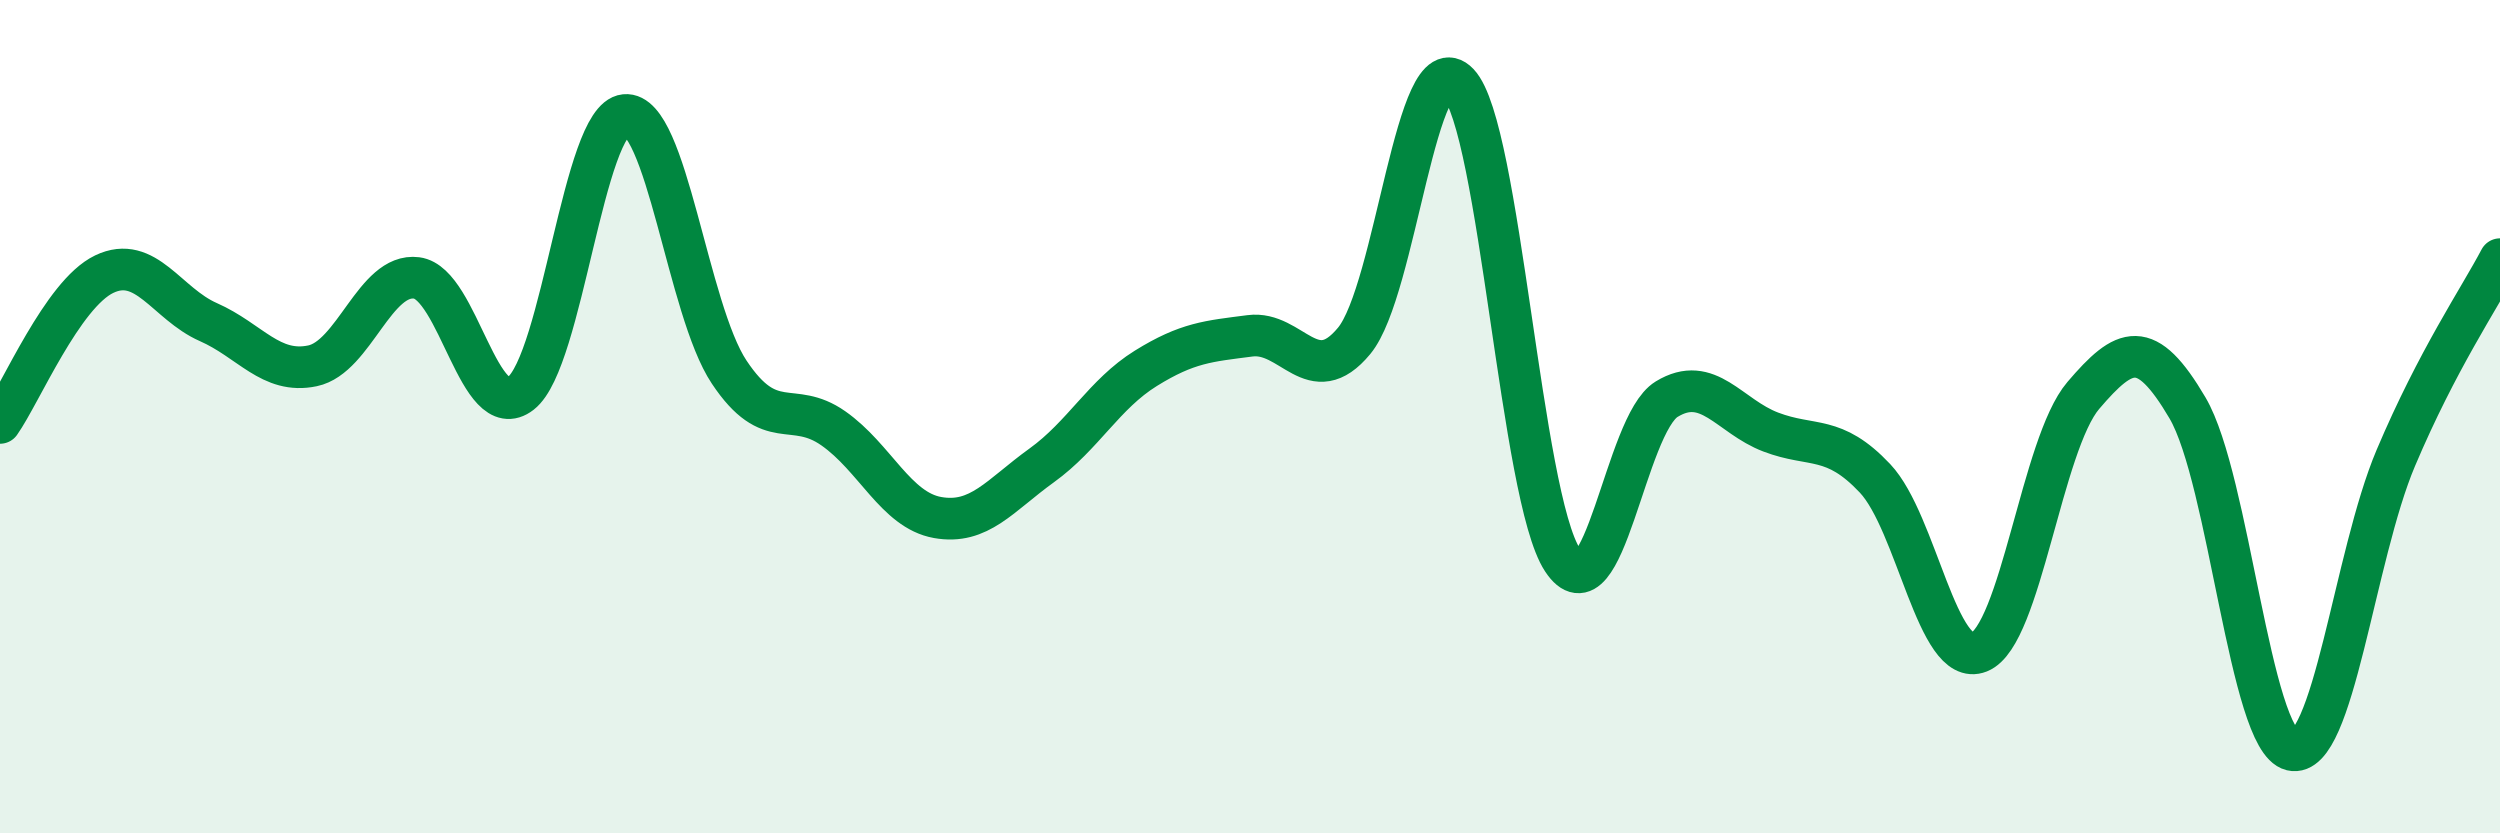 
    <svg width="60" height="20" viewBox="0 0 60 20" xmlns="http://www.w3.org/2000/svg">
      <path
        d="M 0,10.15 C 0.5,9.44 1.5,7.06 2.5,6.58 C 3.5,6.1 4,7.29 5,7.73 C 6,8.17 6.5,8.99 7.5,8.78 C 8.5,8.57 9,6.54 10,6.67 C 11,6.8 11.5,10.22 12.5,9.44 C 13.5,8.66 14,2.86 15,2.76 C 16,2.66 16.5,7.43 17.5,8.93 C 18.5,10.43 19,9.58 20,10.28 C 21,10.98 21.5,12.24 22.5,12.42 C 23.5,12.6 24,11.89 25,11.17 C 26,10.45 26.5,9.46 27.5,8.84 C 28.5,8.22 29,8.19 30,8.06 C 31,7.93 31.5,9.39 32.5,8.18 C 33.5,6.97 34,0.95 35,2 C 36,3.05 36.5,11.92 37.5,13.44 C 38.5,14.96 39,10.19 40,9.58 C 41,8.97 41.5,9.99 42.5,10.37 C 43.5,10.75 44,10.42 45,11.48 C 46,12.54 46.5,16.05 47.5,15.65 C 48.5,15.25 49,10.66 50,9.49 C 51,8.32 51.5,8.09 52.5,9.79 C 53.5,11.49 54,17.76 55,18 C 56,18.24 56.5,13.35 57.5,10.99 C 58.5,8.63 59.5,7.17 60,6.22L60 20L0 20Z"
        fill="#008740"
        opacity="0.1"
        stroke-linecap="round"
        stroke-linejoin="round"
      />
      <path
        d="M 0,10.15 C 0.5,9.44 1.5,7.06 2.5,6.58 C 3.5,6.1 4,7.29 5,7.73 C 6,8.17 6.5,8.99 7.5,8.78 C 8.5,8.57 9,6.54 10,6.67 C 11,6.8 11.5,10.22 12.5,9.44 C 13.5,8.66 14,2.86 15,2.76 C 16,2.66 16.5,7.43 17.5,8.93 C 18.5,10.43 19,9.58 20,10.28 C 21,10.98 21.5,12.24 22.5,12.42 C 23.5,12.6 24,11.89 25,11.17 C 26,10.45 26.5,9.46 27.5,8.84 C 28.5,8.22 29,8.19 30,8.06 C 31,7.93 31.5,9.39 32.5,8.18 C 33.5,6.97 34,0.95 35,2 C 36,3.05 36.5,11.92 37.5,13.44 C 38.5,14.96 39,10.19 40,9.58 C 41,8.97 41.5,9.99 42.5,10.37 C 43.5,10.75 44,10.42 45,11.48 C 46,12.54 46.5,16.05 47.5,15.65 C 48.5,15.25 49,10.66 50,9.49 C 51,8.32 51.5,8.09 52.5,9.79 C 53.5,11.49 54,17.76 55,18 C 56,18.24 56.5,13.35 57.5,10.99 C 58.5,8.63 59.5,7.17 60,6.22"
        stroke="#008740"
        stroke-width="1"
        fill="none"
        stroke-linecap="round"
        stroke-linejoin="round"
      />
    </svg>
  